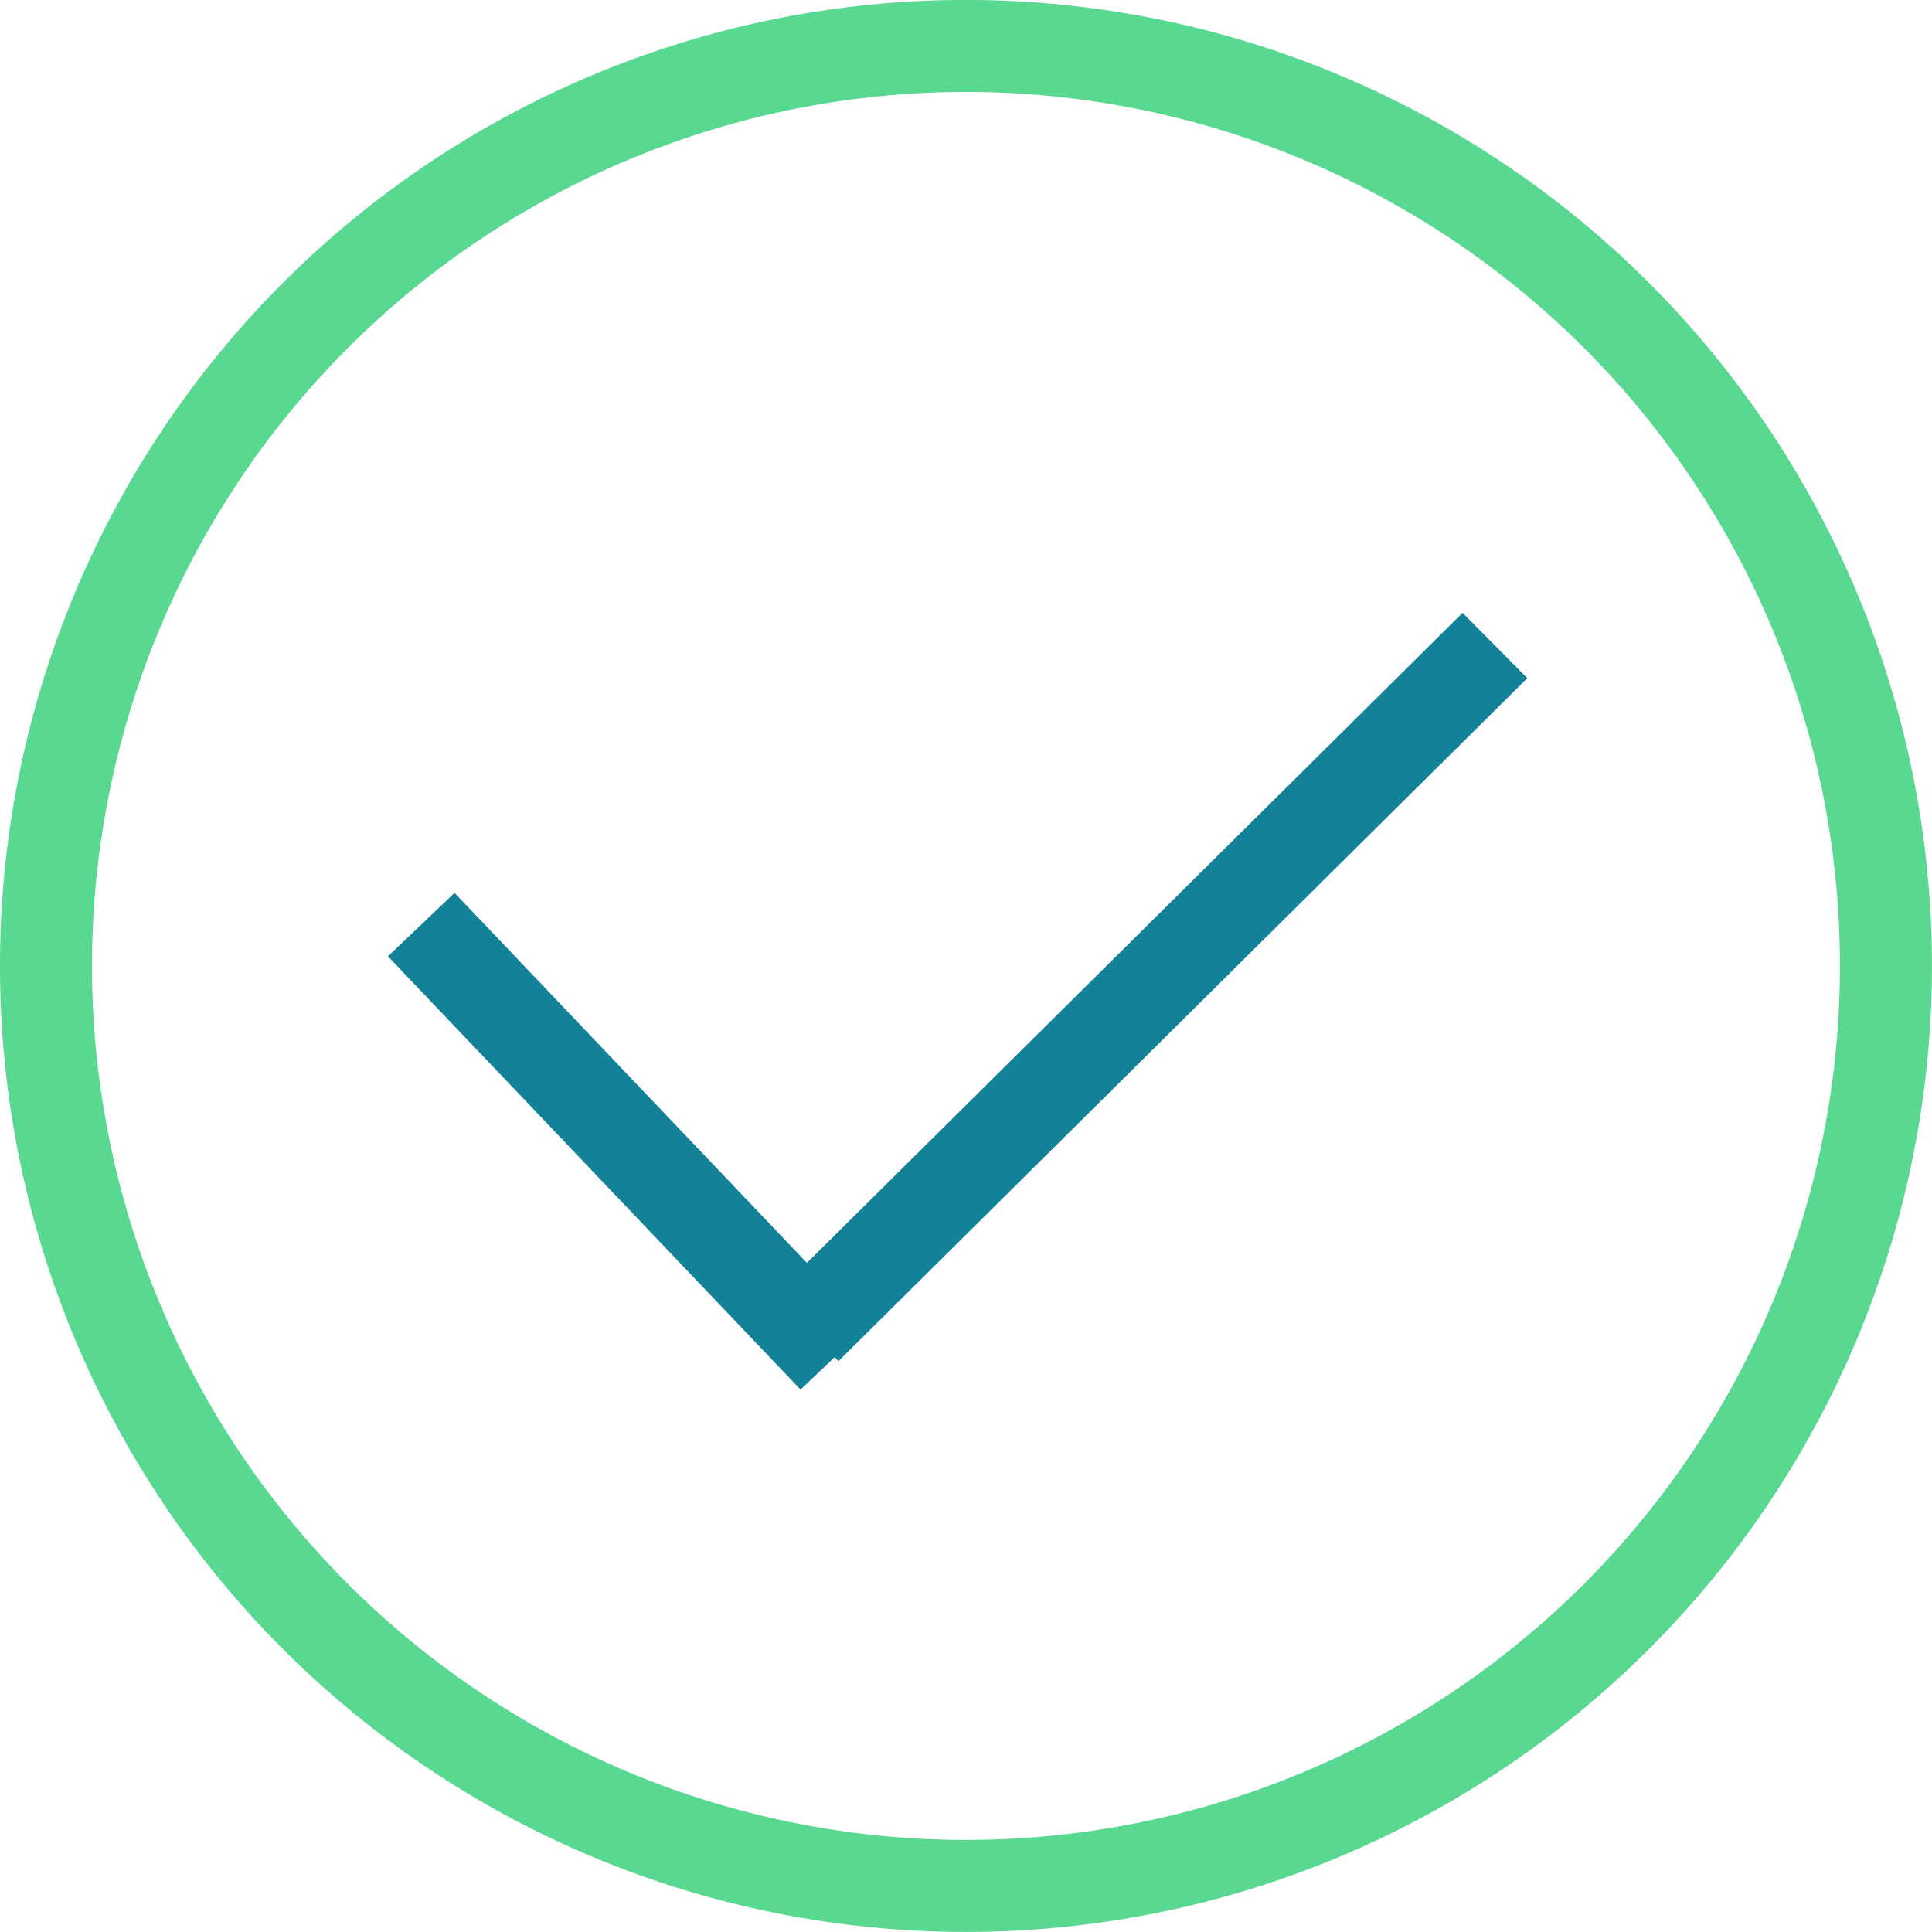 <svg xmlns="http://www.w3.org/2000/svg" xmlns:xlink="http://www.w3.org/1999/xlink" width="63" height="62.999" viewBox="0 0 63 62.999">
  <defs>
    <clipPath id="clip-path">
      <path id="Path_25" data-name="Path 25" d="M0,0H63V-63H0Z" fill="none" stroke="#58d890" stroke-width="3"/>
    </clipPath>
  </defs>
  <g id="Group_324" data-name="Group 324" transform="translate(-535 -9472)">
    <path id="Path_23" data-name="Path 23" d="M6.248-3.251-16.215,19.02m.906.959L-28.764,5.85" transform="translate(577.5 9496.3)" fill="none" stroke="#138298" stroke-width="3"/>
    <g id="Group_19" data-name="Group 19" transform="translate(535 9534.999)" clip-path="url(#clip-path)">
      <g id="Group_18" data-name="Group 18" transform="translate(10.286 -10.288)">
        <path id="Path_24" data-name="Path 24" d="M0,0A30,30,0,0,0,42.426,0a30,30,0,0,0,0-42.426A30,30,0,0,0,0-42.426,30,30,0,0,0,0,0Z" fill="none" stroke="#58d890" stroke-linecap="square" stroke-width="3"/>
      </g>
    </g>
  </g>
</svg>
